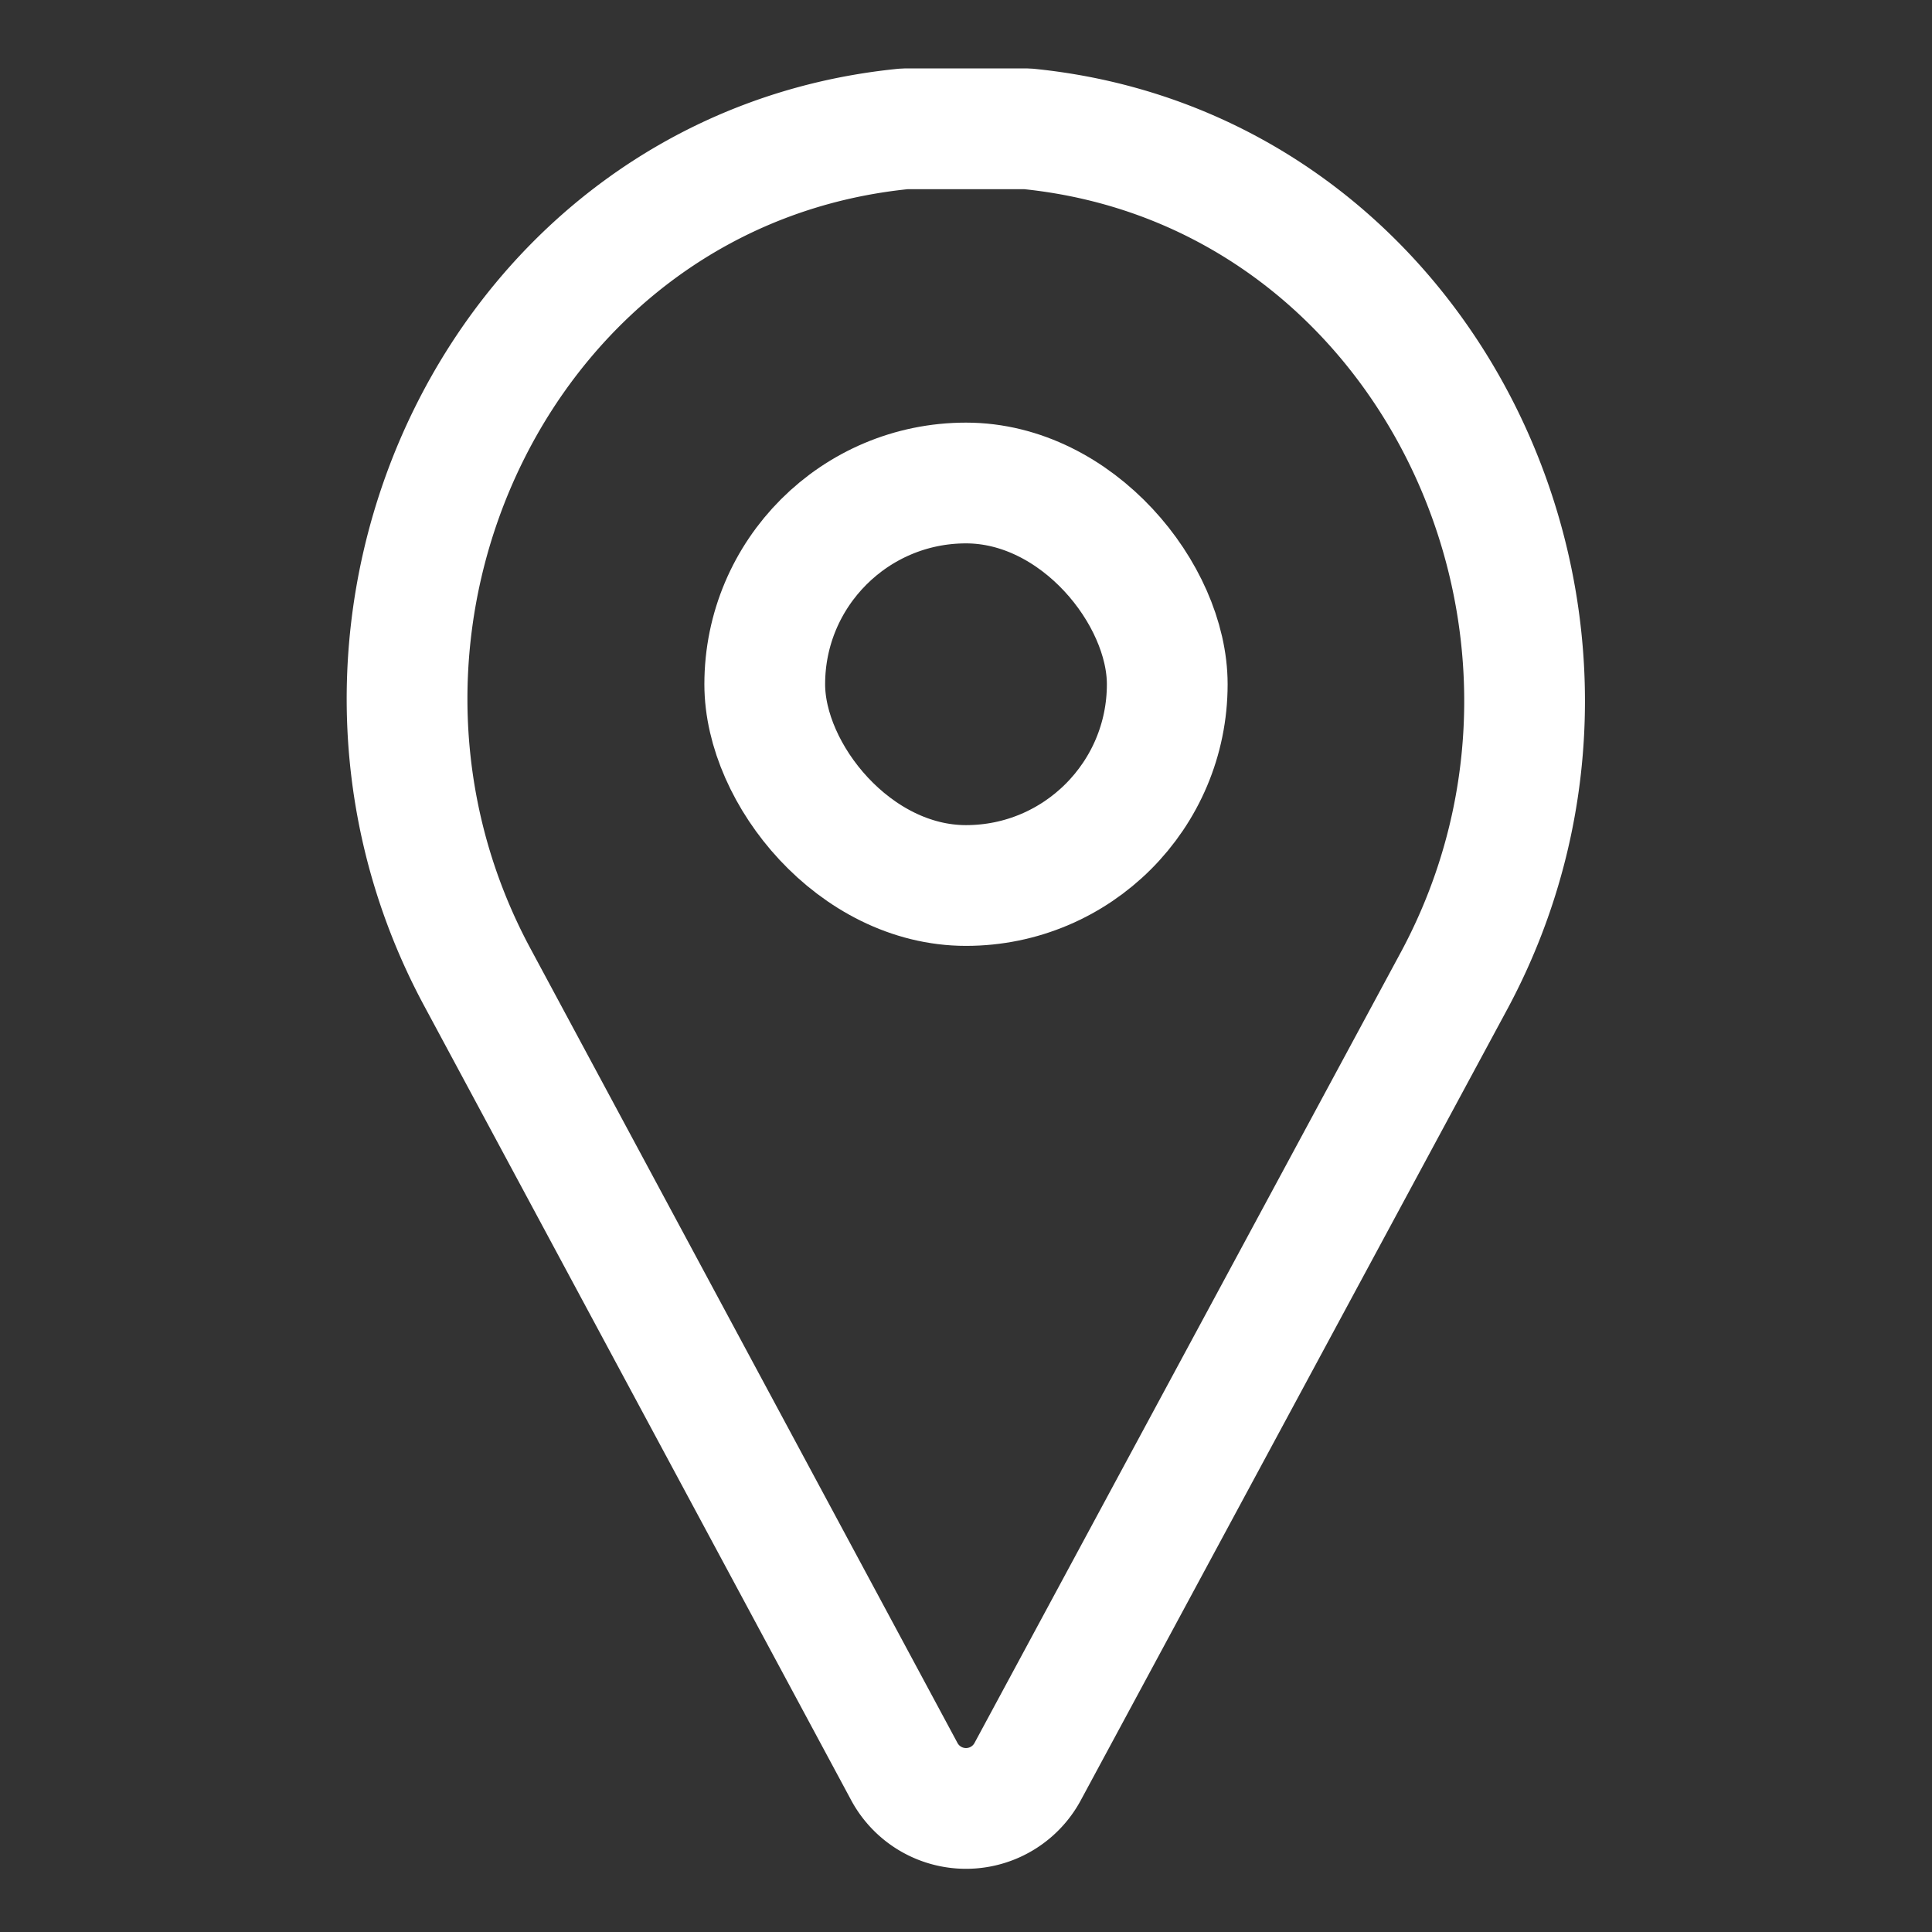 <!DOCTYPE svg PUBLIC "-//W3C//DTD SVG 1.1//EN" "http://www.w3.org/Graphics/SVG/1.1/DTD/svg11.dtd">
<!-- Uploaded to: SVG Repo, www.svgrepo.com, Transformed by: SVG Repo Mixer Tools -->
<svg width="800px" height="800px" viewBox="0 0 24 24" xmlns="http://www.w3.org/2000/svg" fill="#000000">
<rect x="0" y="0" width="24" height="24" fill="#333333" stroke="none"/>
<g id="SVGRepo_bgCarrier" stroke-width="0"/>
<g id="SVGRepo_tracerCarrier" stroke-linecap="round" stroke-linejoin="round"/>
<g id="SVGRepo_iconCarrier"> <defs> <style>.cls-1{fill:none;stroke:#ffffff;stroke-linecap:round;stroke-linejoin:bevel;stroke-width:1.5px;}</style> </defs> <g id="ic-contact-map-pin"> <path class="cls-1" d="M12.76,1.6c-.25,0-.51,0-.76,0s-.51,0-.76,0c-5,.49-7.68,6.14-5.31,10.54L11.23,22a.87.87,0,0,0,1.54,0l5.3-9.83C20.44,7.74,17.73,2.09,12.76,1.6Z"/> <rect class="cls-1" x="9.5" y="6" width="5" height="5" rx="2.5"/> </g> </g>
</svg>